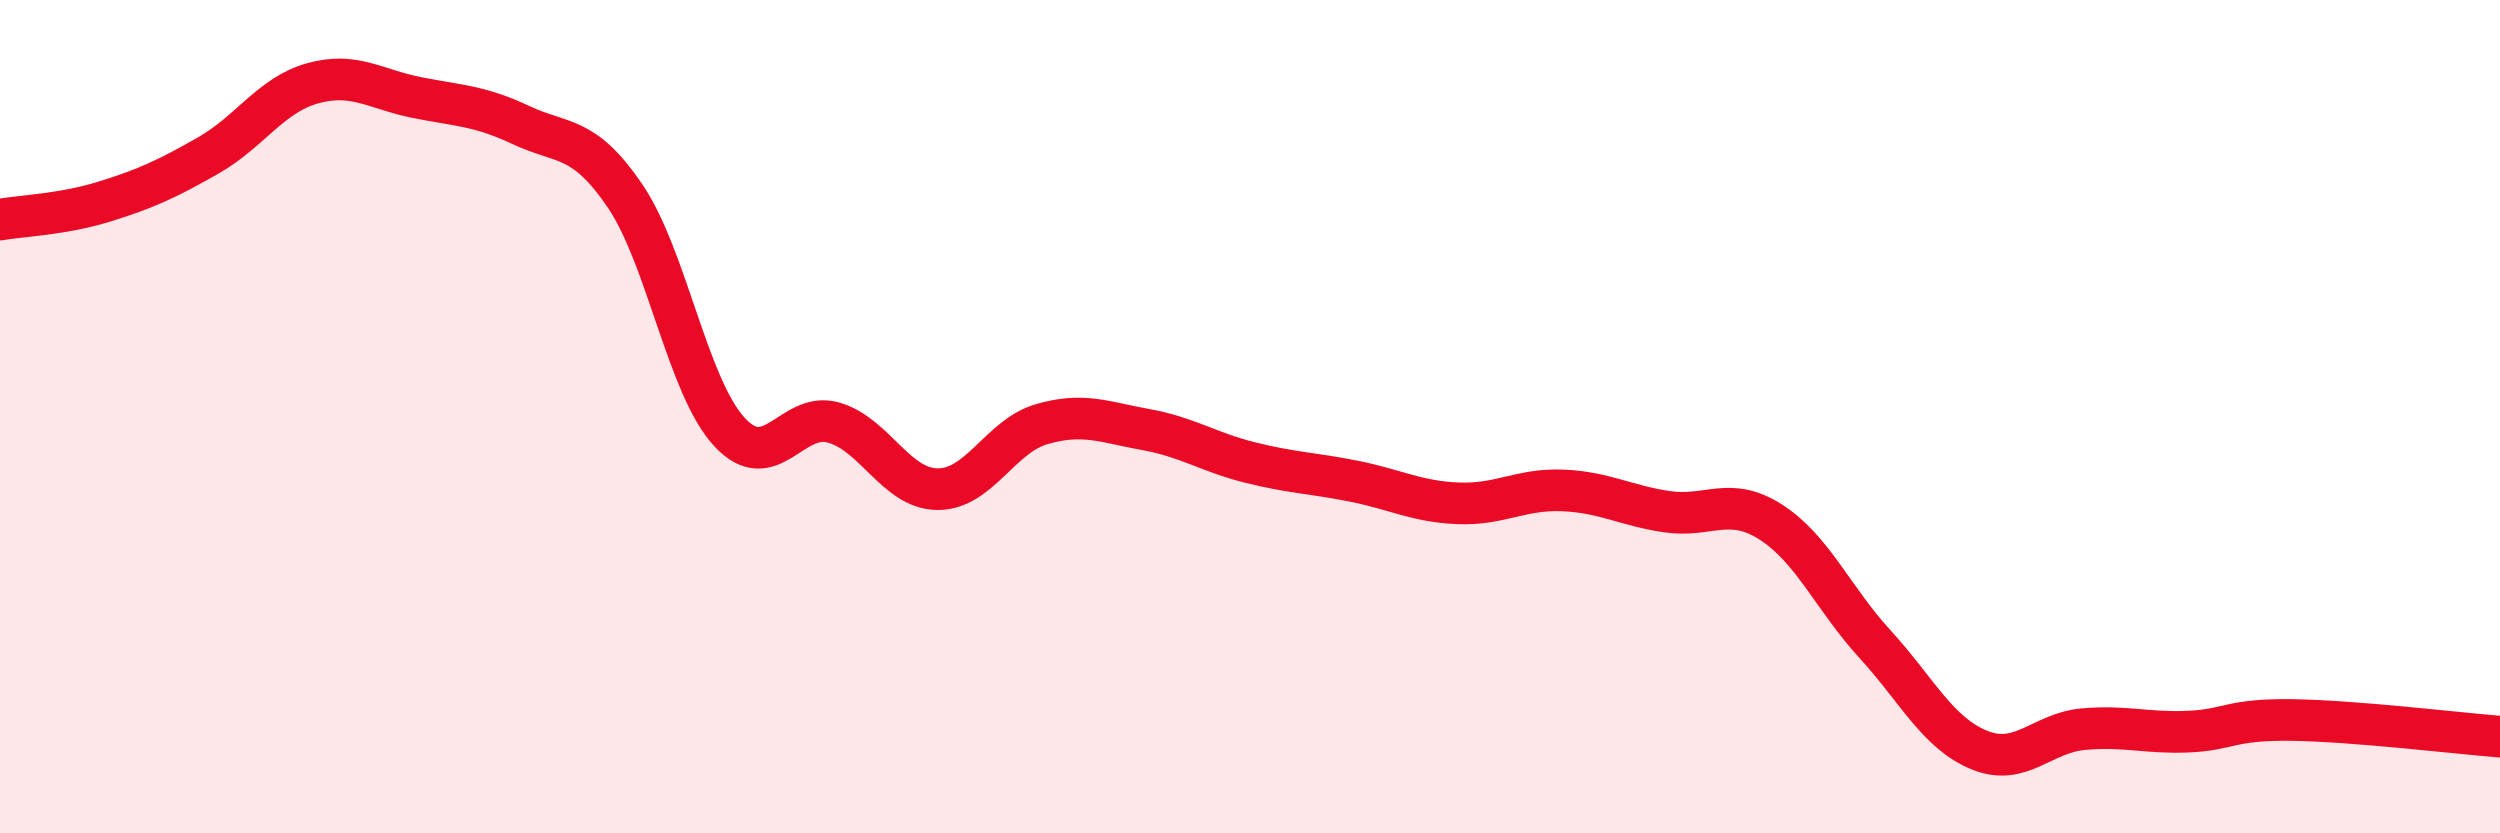 
    <svg width="60" height="20" viewBox="0 0 60 20" xmlns="http://www.w3.org/2000/svg">
      <path
        d="M 0,5.27 C 0.5,5.18 1.5,5.15 2.5,4.84 C 3.5,4.53 4,4.3 5,3.73 C 6,3.16 6.5,2.28 7.5,2 C 8.5,1.72 9,2.14 10,2.34 C 11,2.54 11.5,2.53 12.5,3 C 13.5,3.47 14,3.23 15,4.7 C 16,6.17 16.5,9.27 17.5,10.36 C 18.5,11.45 19,9.86 20,10.14 C 21,10.42 21.5,11.73 22.5,11.74 C 23.5,11.75 24,10.47 25,10.18 C 26,9.89 26.5,10.13 27.5,10.31 C 28.5,10.49 29,10.85 30,11.1 C 31,11.35 31.5,11.35 32.5,11.55 C 33.5,11.75 34,12.04 35,12.08 C 36,12.12 36.5,11.73 37.5,11.77 C 38.5,11.81 39,12.13 40,12.28 C 41,12.43 41.5,11.89 42.5,12.53 C 43.5,13.17 44,14.37 45,15.46 C 46,16.55 46.5,17.59 47.5,18 C 48.5,18.41 49,17.59 50,17.5 C 51,17.41 51.5,17.6 52.5,17.56 C 53.5,17.52 53.5,17.26 55,17.28 C 56.5,17.3 59,17.6 60,17.68L60 20L0 20Z"
        fill="#EB0A25"
        opacity="0.1"
        stroke-linecap="round"
        stroke-linejoin="round"
      />
      <path
        d="M 0,5.27 C 0.5,5.18 1.5,5.15 2.5,4.84 C 3.5,4.53 4,4.3 5,3.73 C 6,3.16 6.5,2.28 7.5,2 C 8.5,1.72 9,2.14 10,2.34 C 11,2.54 11.5,2.53 12.5,3 C 13.5,3.47 14,3.23 15,4.7 C 16,6.17 16.5,9.27 17.5,10.36 C 18.5,11.45 19,9.86 20,10.14 C 21,10.42 21.5,11.73 22.5,11.74 C 23.5,11.75 24,10.47 25,10.18 C 26,9.89 26.5,10.13 27.5,10.31 C 28.5,10.49 29,10.85 30,11.1 C 31,11.35 31.5,11.35 32.5,11.55 C 33.5,11.75 34,12.04 35,12.08 C 36,12.12 36.5,11.73 37.5,11.77 C 38.5,11.81 39,12.13 40,12.28 C 41,12.43 41.5,11.89 42.5,12.53 C 43.5,13.17 44,14.37 45,15.46 C 46,16.55 46.5,17.59 47.5,18 C 48.5,18.41 49,17.59 50,17.5 C 51,17.41 51.5,17.6 52.5,17.56 C 53.5,17.52 53.5,17.26 55,17.28 C 56.5,17.3 59,17.6 60,17.68"
        stroke="#EB0A25"
        stroke-width="1"
        fill="none"
        stroke-linecap="round"
        stroke-linejoin="round"
      />
    </svg>
  